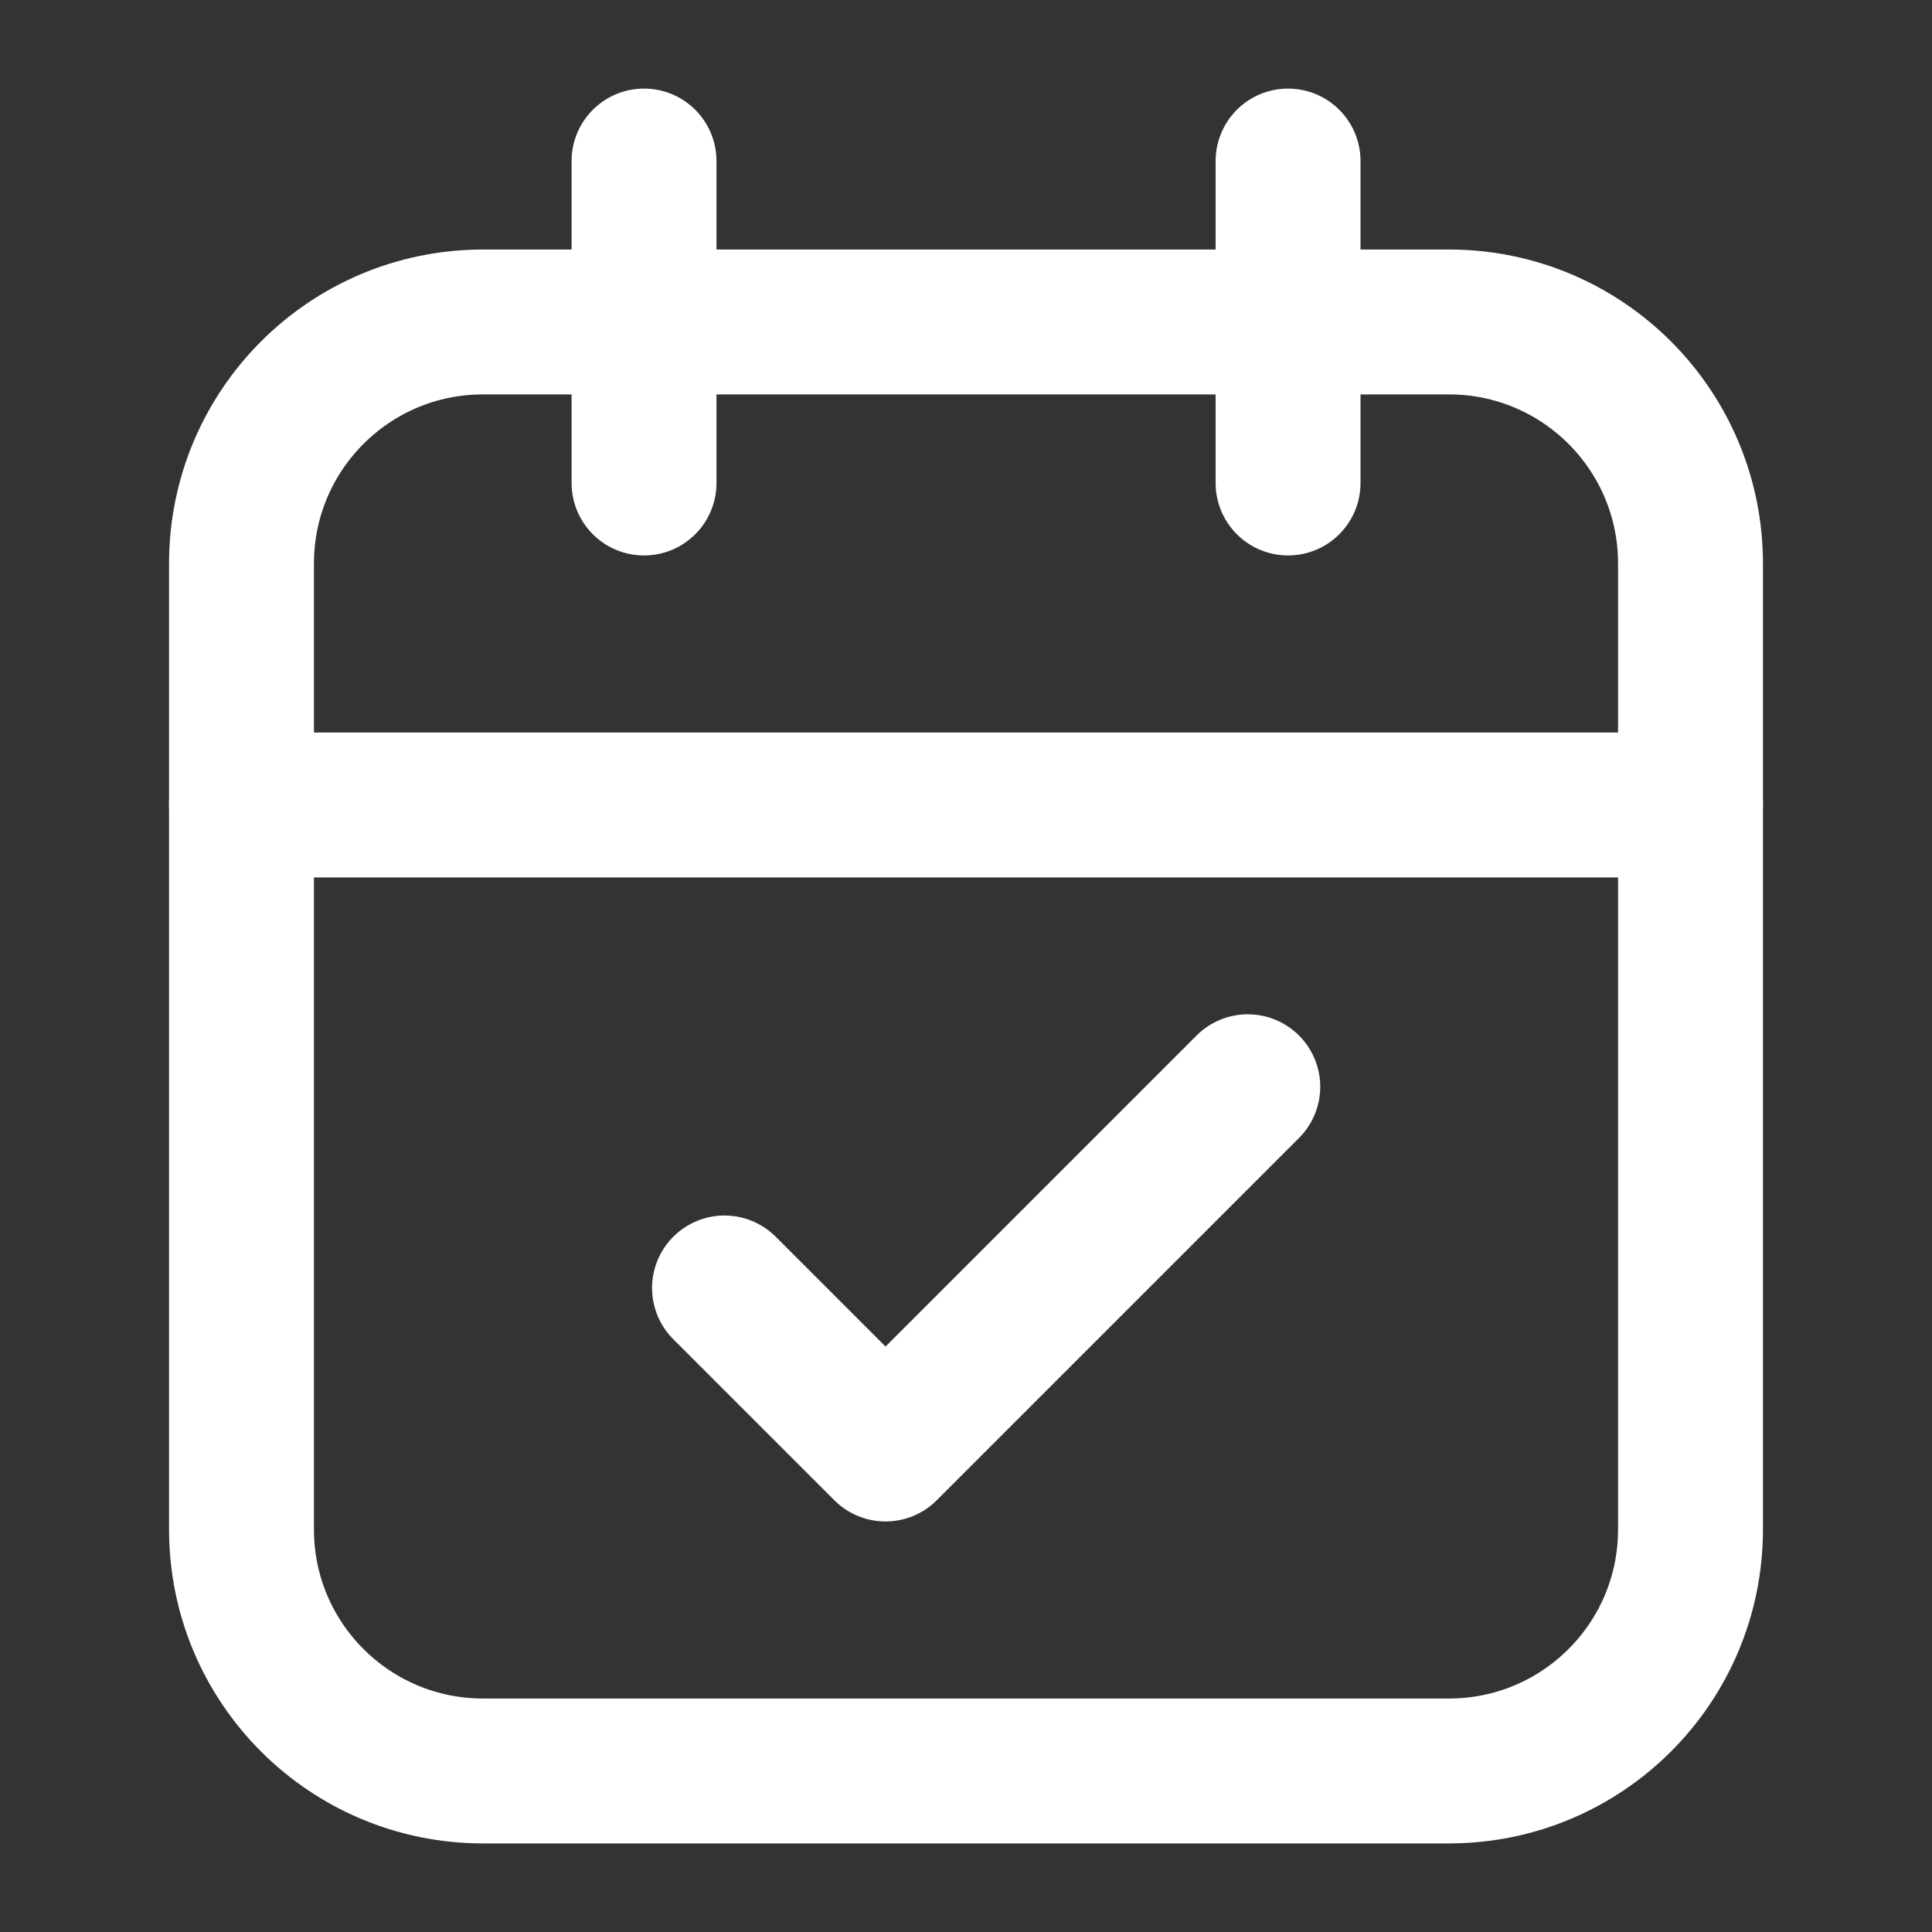 <svg width="20" height="20" viewBox="0 0 20 20" fill="none" xmlns="http://www.w3.org/2000/svg">
<rect x="0" y="0" width="20" height="20" fill="#333333" stroke="none"/>
<g clip-path="url(#clip0_1650_146905)">
<mask id="mask0_1650_146905" style="mask-type:luminance" maskUnits="userSpaceOnUse" x="0" y="0" width="20" height="20">
<path d="M20 0H0V20H20V0Z" fill="white"/>
</mask>
<g mask="url(#mask0_1650_146905)">
<path d="M7.5 13.333L9.167 15L12.917 11.25" stroke="white" stroke-width="1.5" stroke-linecap="round" stroke-linejoin="round"/>
<path d="M17.5 8.333H2.5" stroke="white" stroke-width="1.5" stroke-linecap="round" stroke-linejoin="round"/>
<path d="M15 3.333H5C3.619 3.333 2.5 4.452 2.5 5.833V15.833C2.5 17.214 3.619 18.333 5 18.333H15C16.381 18.333 17.5 17.214 17.5 15.833V5.833C17.5 4.452 16.381 3.333 15 3.333Z" stroke="white" stroke-width="1.5" stroke-linecap="round" stroke-linejoin="round"/>
<path d="M13.334 1.667V5" stroke="white" stroke-width="1.5" stroke-linecap="round" stroke-linejoin="round"/>
<path d="M6.667 1.667V5" stroke="white" stroke-width="1.5" stroke-linecap="round" stroke-linejoin="round"/>
</g>
</g>
<defs>
<clipPath id="clip0_1650_146905">
<rect width="20" height="20" fill="white"/>
</clipPath>
</defs>
</svg>
